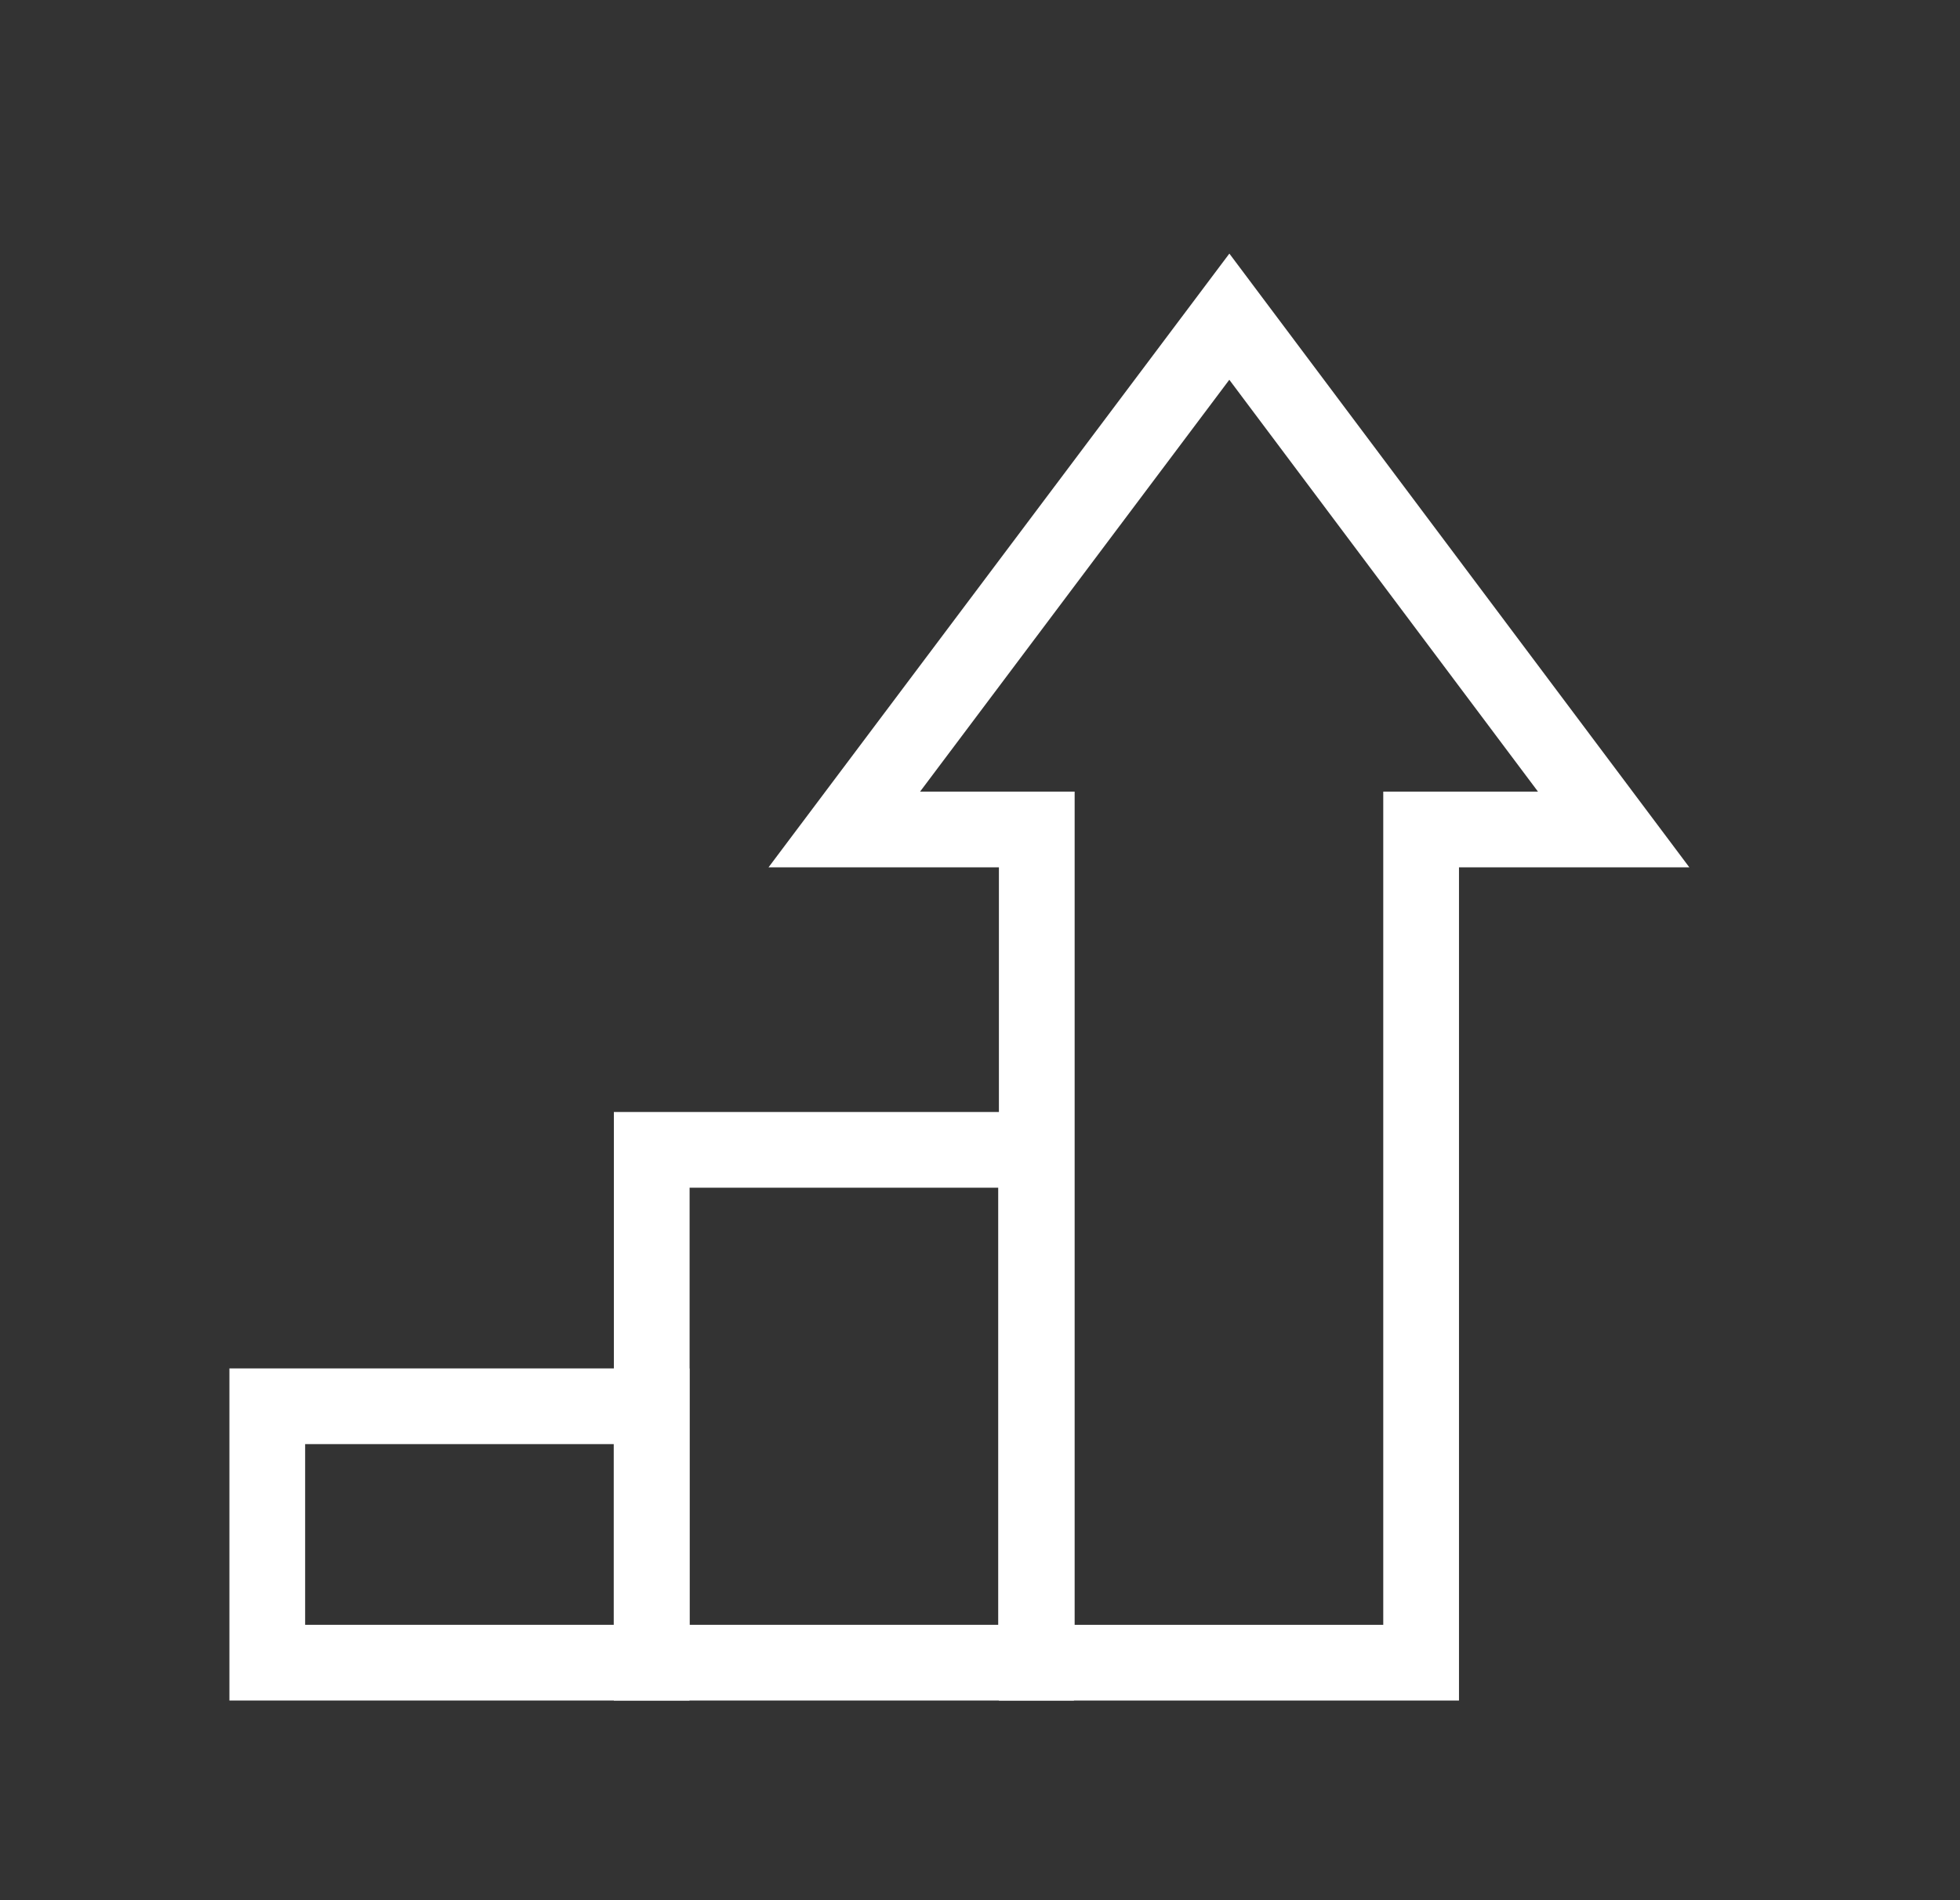 <svg width="33" height="32" viewBox="0 0 33 32" fill="none" xmlns="http://www.w3.org/2000/svg">
<rect x="0" y="0" width="33" height="32" fill="#333333" stroke="none"/>
<path d="M10.971 23.682H4.5V28H10.971V23.682Z" stroke="white" stroke-width="1.275" stroke-miterlimit="10"/>
<path d="M17.444 19.364H10.973V28H17.444V19.364Z" stroke="white" stroke-width="1.275" stroke-miterlimit="10"/>
<path d="M20.698 5.333L14.215 13.969H17.456V28H23.927V13.969H27.169L20.698 5.333Z" stroke="white" stroke-width="1.275" stroke-miterlimit="10"/>
</svg>
